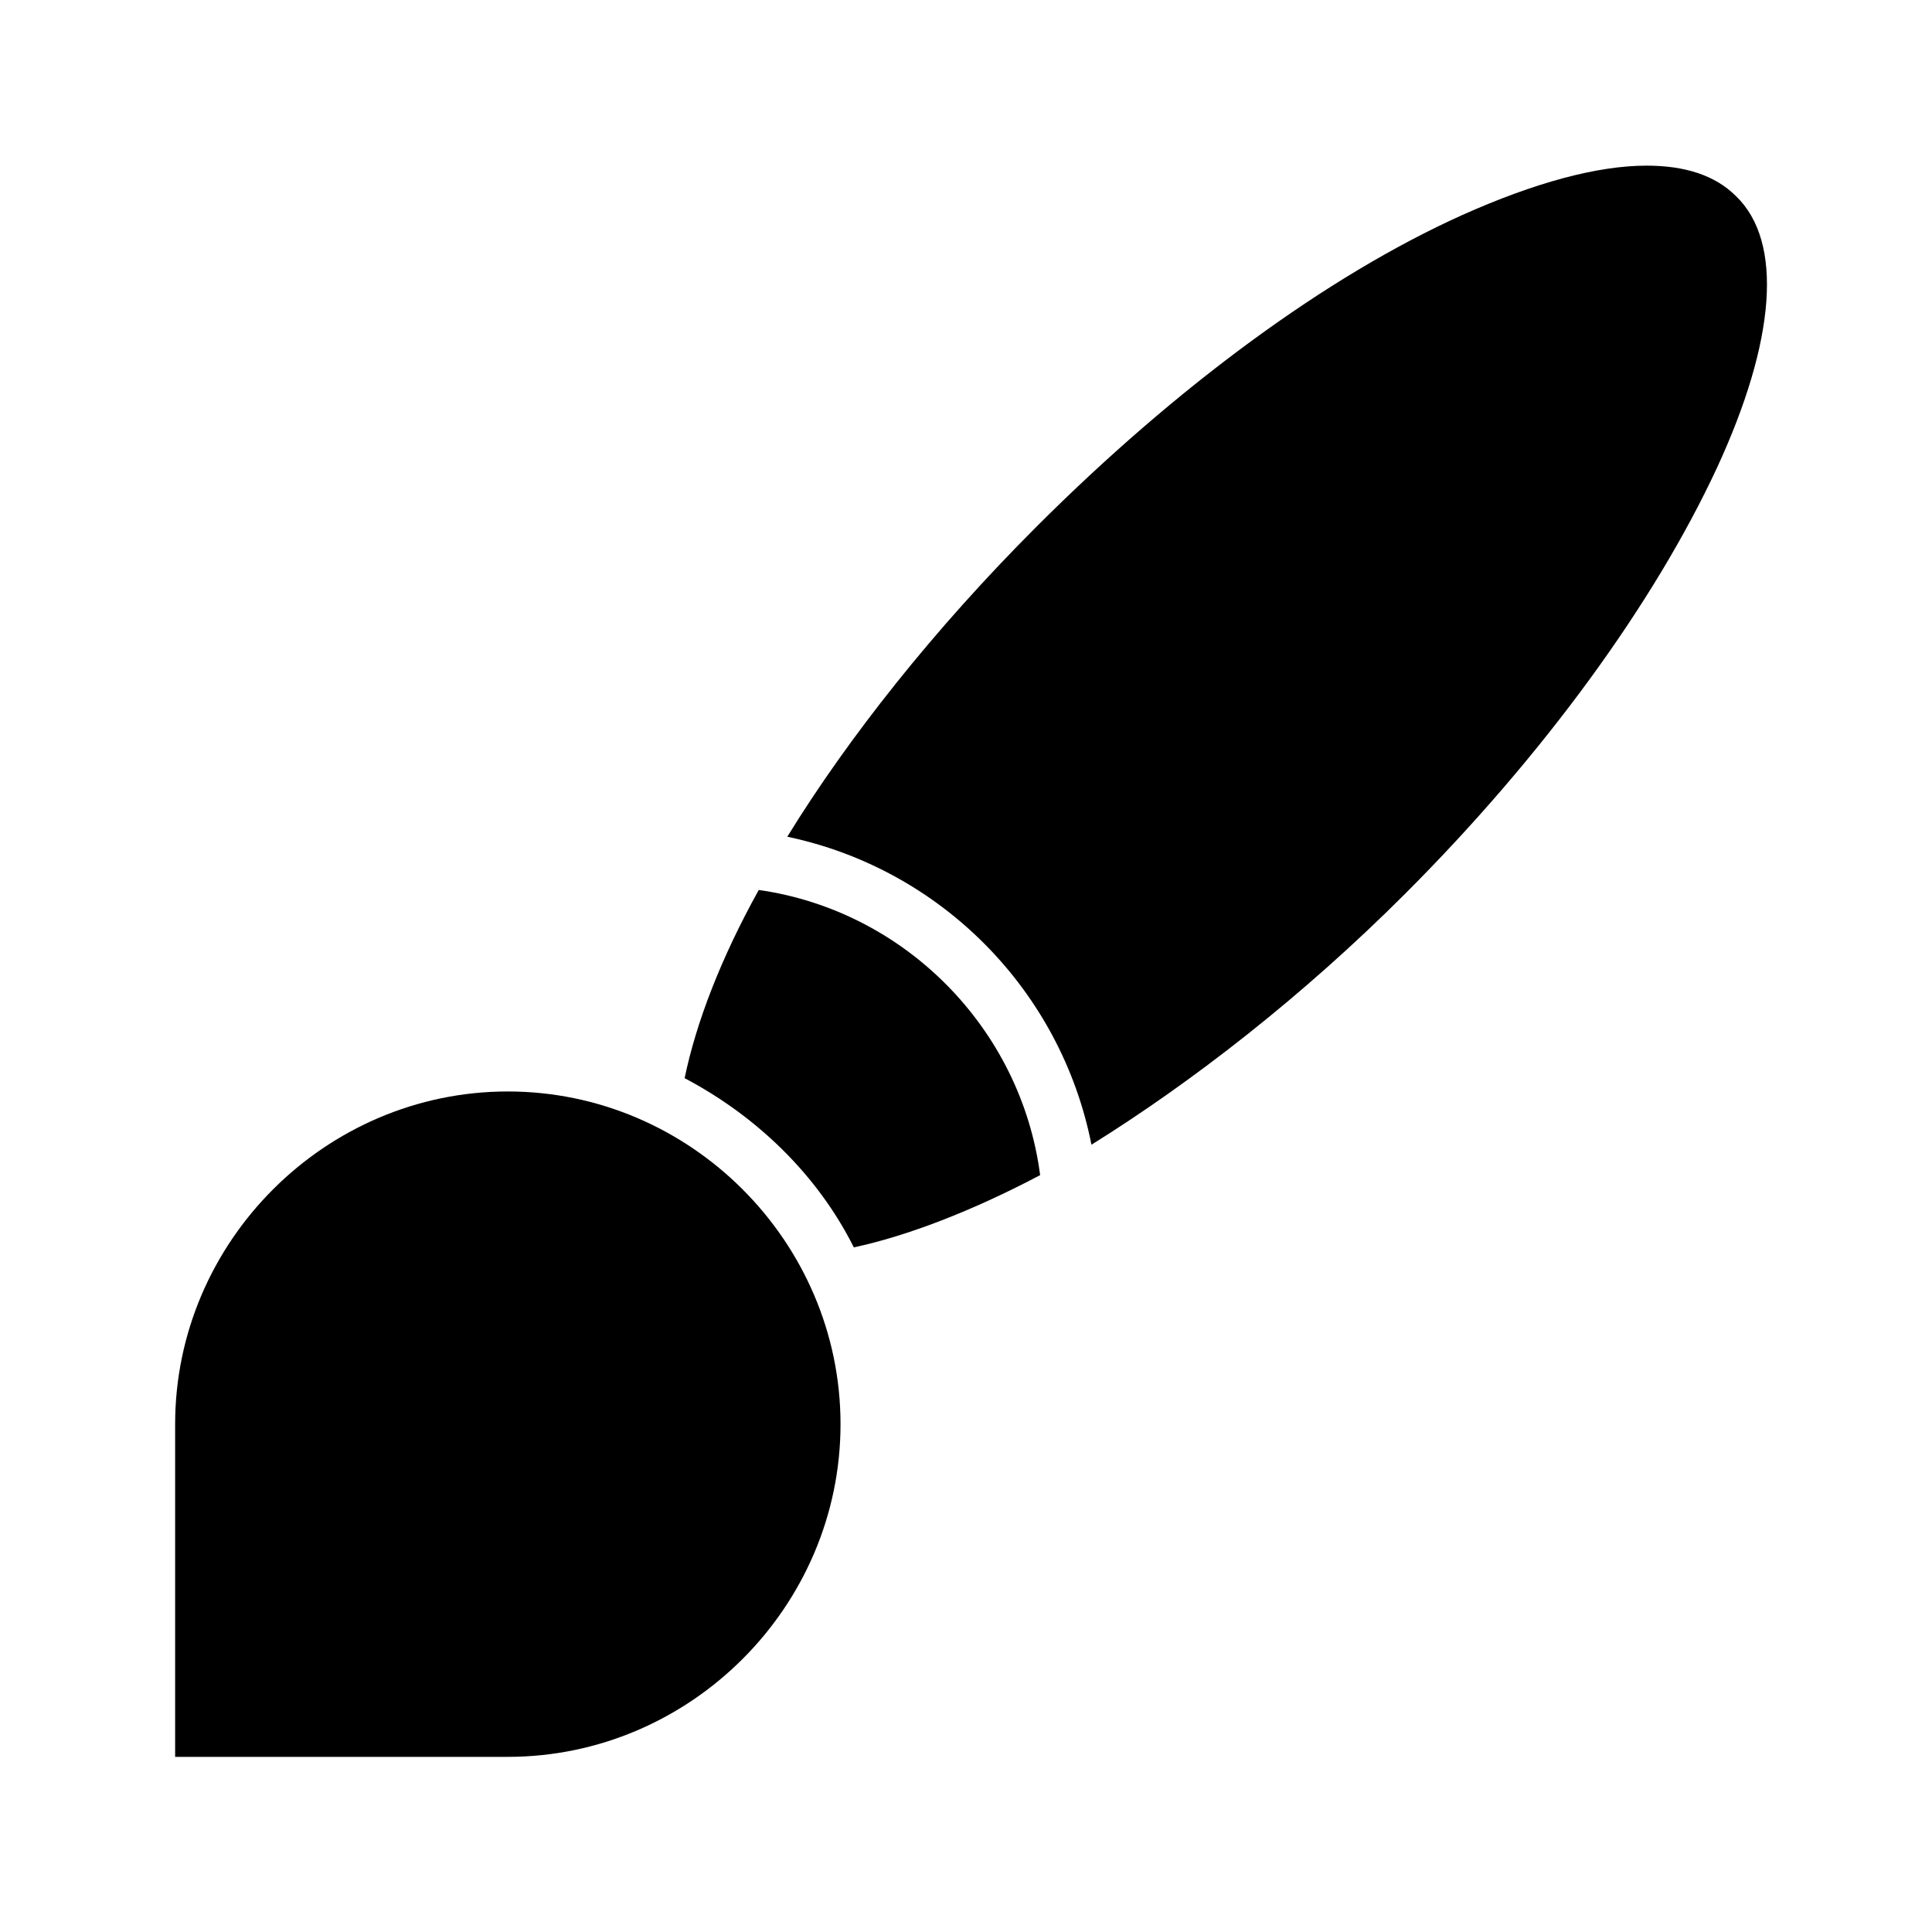 <?xml version="1.0" encoding="UTF-8"?>
<!-- Uploaded to: ICON Repo, www.iconrepo.com, Generator: ICON Repo Mixer Tools -->
<svg fill="#000000" width="800px" height="800px" version="1.1" viewBox="144 144 512 512" xmlns="http://www.w3.org/2000/svg">
 <g>
  <path d="m604.04 195.96c-5.543-5.543-13.602-8.062-23.68-8.062-13.098 0-29.727 4.535-48.871 13.098-35.77 16.121-75.57 45.344-112.85 82.625-27.207 27.207-49.879 55.922-66 82.121 40.809 8.566 72.547 40.809 80.609 81.617 26.703-16.625 55.922-39.297 83.129-66.504 36.777-36.777 66-77.082 82.625-112.85 15.617-33.754 17.633-59.953 5.039-72.043z"/>
  <path d="m345.08 379.85c-10.078 18.137-16.625 35.266-19.648 49.879 19.145 10.078 35.266 25.695 44.84 44.84 14.105-3.023 31.234-9.574 49.375-19.145-5.039-38.797-35.773-70.035-74.566-75.574z"/>
  <path d="m278.58 433.25c-48.367 0-88.168 39.801-88.168 88.168v88.168h88.168c48.367 0 88.168-39.801 88.168-88.168-0.004-48.367-39.805-88.168-88.168-88.168z"/>
 </g>
</svg>